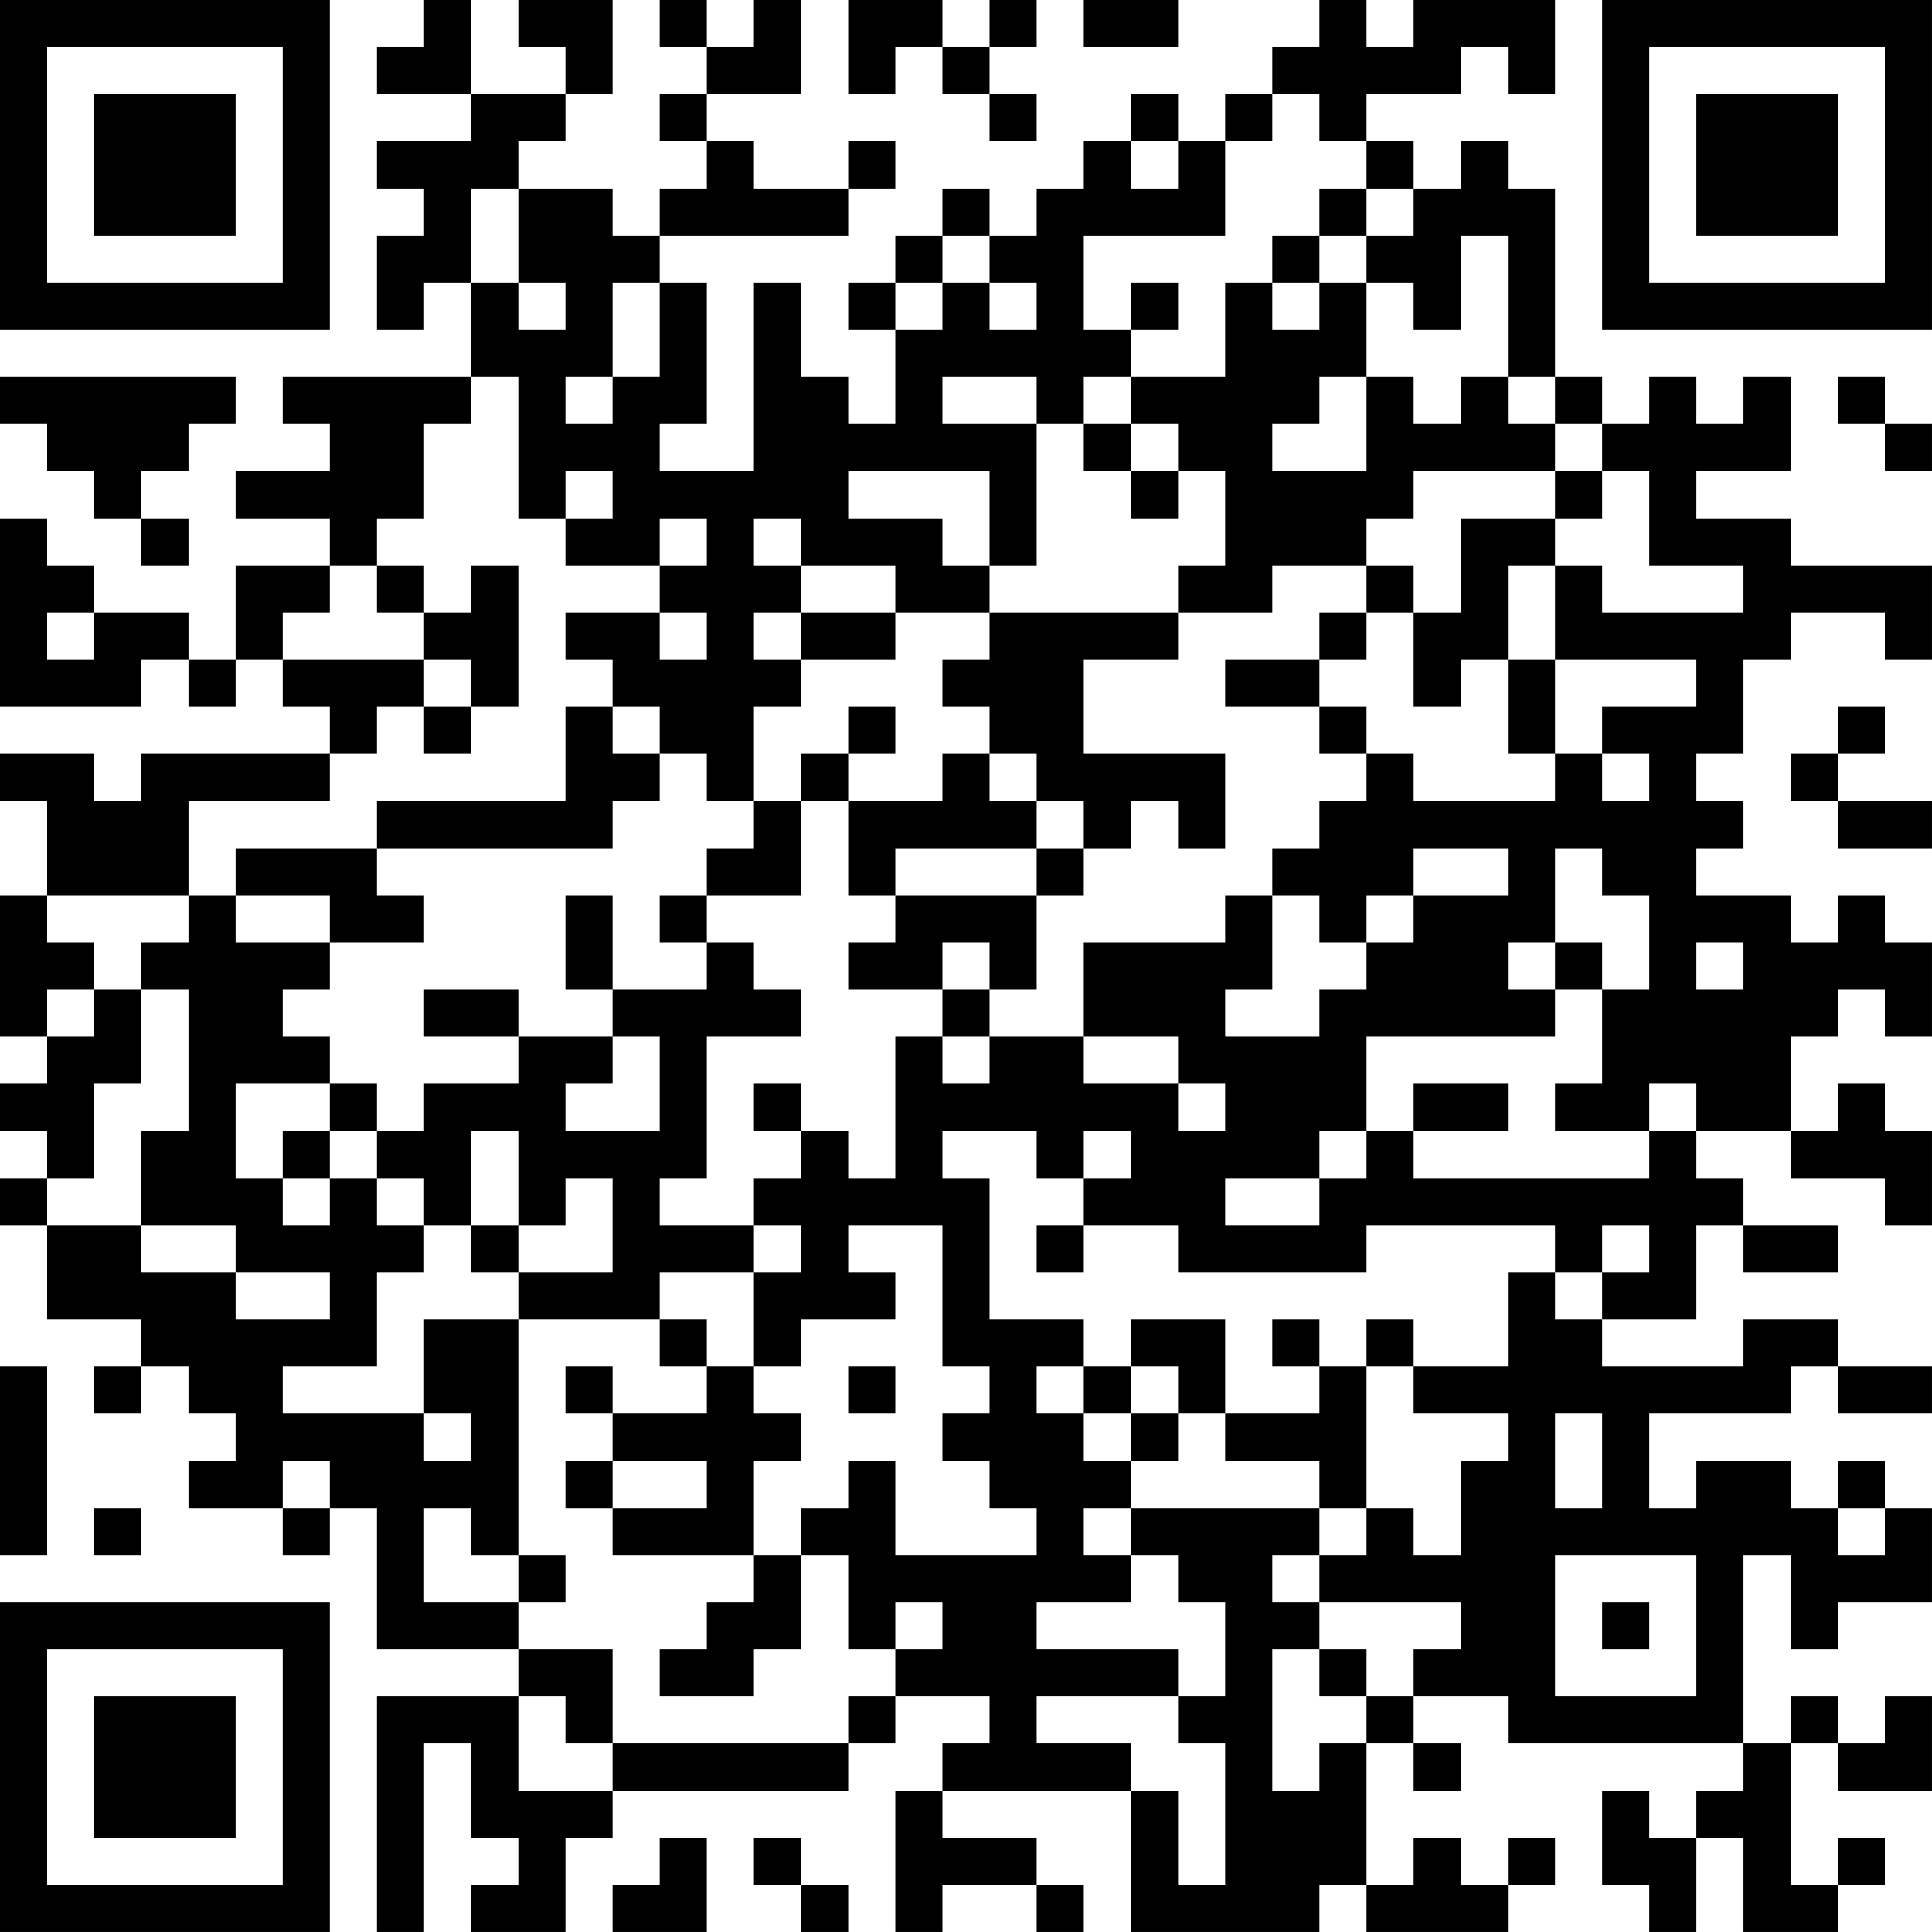 <?xml version="1.0" encoding="UTF-8"?>
<svg xmlns="http://www.w3.org/2000/svg" version="1.1" width="400" height="400" viewBox="0 0 400 400"><rect x="0" y="0" width="400" height="400" fill="#ffffff"/><g transform="scale(9.756)"><g transform="translate(0,0)"><path fill-rule="evenodd" d="M9 0L9 1L8 1L8 2L10 2L10 3L8 3L8 4L9 4L9 5L8 5L8 7L9 7L9 6L10 6L10 8L6 8L6 9L7 9L7 10L5 10L5 11L7 11L7 12L5 12L5 14L4 14L4 13L2 13L2 12L1 12L1 11L0 11L0 15L3 15L3 14L4 14L4 15L5 15L5 14L6 14L6 15L7 15L7 16L3 16L3 17L2 17L2 16L0 16L0 17L1 17L1 19L0 19L0 22L1 22L1 23L0 23L0 24L1 24L1 25L0 25L0 26L1 26L1 28L3 28L3 29L2 29L2 30L3 30L3 29L4 29L4 30L5 30L5 31L4 31L4 32L6 32L6 33L7 33L7 32L8 32L8 35L11 35L11 36L8 36L8 41L9 41L9 37L10 37L10 39L11 39L11 40L10 40L10 41L12 41L12 39L13 39L13 38L18 38L18 37L19 37L19 36L21 36L21 37L20 37L20 38L19 38L19 41L20 41L20 40L22 40L22 41L23 41L23 40L22 40L22 39L20 39L20 38L24 38L24 41L28 41L28 40L29 40L29 41L32 41L32 40L33 40L33 39L32 39L32 40L31 40L31 39L30 39L30 40L29 40L29 37L30 37L30 38L31 38L31 37L30 37L30 36L32 36L32 37L37 37L37 38L36 38L36 39L35 39L35 38L34 38L34 40L35 40L35 41L36 41L36 39L37 39L37 41L39 41L39 40L40 40L40 39L39 39L39 40L38 40L38 37L39 37L39 38L41 38L41 36L40 36L40 37L39 37L39 36L38 36L38 37L37 37L37 33L38 33L38 35L39 35L39 34L41 34L41 32L40 32L40 31L39 31L39 32L38 32L38 31L36 31L36 32L35 32L35 30L38 30L38 29L39 29L39 30L41 30L41 29L39 29L39 28L37 28L37 29L34 29L34 28L36 28L36 26L37 26L37 27L39 27L39 26L37 26L37 25L36 25L36 24L38 24L38 25L40 25L40 26L41 26L41 24L40 24L40 23L39 23L39 24L38 24L38 22L39 22L39 21L40 21L40 22L41 22L41 20L40 20L40 19L39 19L39 20L38 20L38 19L36 19L36 18L37 18L37 17L36 17L36 16L37 16L37 14L38 14L38 13L40 13L40 14L41 14L41 12L38 12L38 11L36 11L36 10L38 10L38 8L37 8L37 9L36 9L36 8L35 8L35 9L34 9L34 8L33 8L33 4L32 4L32 3L31 3L31 4L30 4L30 3L29 3L29 2L31 2L31 1L32 1L32 2L33 2L33 0L30 0L30 1L29 1L29 0L28 0L28 1L27 1L27 2L26 2L26 3L25 3L25 2L24 2L24 3L23 3L23 4L22 4L22 5L21 5L21 4L20 4L20 5L19 5L19 6L18 6L18 7L19 7L19 9L18 9L18 8L17 8L17 6L16 6L16 10L14 10L14 9L15 9L15 6L14 6L14 5L18 5L18 4L19 4L19 3L18 3L18 4L16 4L16 3L15 3L15 2L17 2L17 0L16 0L16 1L15 1L15 0L14 0L14 1L15 1L15 2L14 2L14 3L15 3L15 4L14 4L14 5L13 5L13 4L11 4L11 3L12 3L12 2L13 2L13 0L11 0L11 1L12 1L12 2L10 2L10 0ZM18 0L18 2L19 2L19 1L20 1L20 2L21 2L21 3L22 3L22 2L21 2L21 1L22 1L22 0L21 0L21 1L20 1L20 0ZM23 0L23 1L25 1L25 0ZM27 2L27 3L26 3L26 5L23 5L23 7L24 7L24 8L23 8L23 9L22 9L22 8L20 8L20 9L22 9L22 12L21 12L21 10L18 10L18 11L20 11L20 12L21 12L21 13L19 13L19 12L17 12L17 11L16 11L16 12L17 12L17 13L16 13L16 14L17 14L17 15L16 15L16 17L15 17L15 16L14 16L14 15L13 15L13 14L12 14L12 13L14 13L14 14L15 14L15 13L14 13L14 12L15 12L15 11L14 11L14 12L12 12L12 11L13 11L13 10L12 10L12 11L11 11L11 8L10 8L10 9L9 9L9 11L8 11L8 12L7 12L7 13L6 13L6 14L9 14L9 15L8 15L8 16L7 16L7 17L4 17L4 19L1 19L1 20L2 20L2 21L1 21L1 22L2 22L2 21L3 21L3 23L2 23L2 25L1 25L1 26L3 26L3 27L5 27L5 28L7 28L7 27L5 27L5 26L3 26L3 24L4 24L4 21L3 21L3 20L4 20L4 19L5 19L5 20L7 20L7 21L6 21L6 22L7 22L7 23L5 23L5 25L6 25L6 26L7 26L7 25L8 25L8 26L9 26L9 27L8 27L8 29L6 29L6 30L9 30L9 31L10 31L10 30L9 30L9 28L11 28L11 33L10 33L10 32L9 32L9 34L11 34L11 35L13 35L13 37L12 37L12 36L11 36L11 38L13 38L13 37L18 37L18 36L19 36L19 35L20 35L20 34L19 34L19 35L18 35L18 33L17 33L17 32L18 32L18 31L19 31L19 33L22 33L22 32L21 32L21 31L20 31L20 30L21 30L21 29L20 29L20 26L18 26L18 27L19 27L19 28L17 28L17 29L16 29L16 27L17 27L17 26L16 26L16 25L17 25L17 24L18 24L18 25L19 25L19 22L20 22L20 23L21 23L21 22L23 22L23 23L25 23L25 24L26 24L26 23L25 23L25 22L23 22L23 20L26 20L26 19L27 19L27 21L26 21L26 22L28 22L28 21L29 21L29 20L30 20L30 19L32 19L32 18L30 18L30 19L29 19L29 20L28 20L28 19L27 19L27 18L28 18L28 17L29 17L29 16L30 16L30 17L33 17L33 16L34 16L34 17L35 17L35 16L34 16L34 15L36 15L36 14L33 14L33 12L34 12L34 13L37 13L37 12L35 12L35 10L34 10L34 9L33 9L33 8L32 8L32 5L31 5L31 7L30 7L30 6L29 6L29 5L30 5L30 4L29 4L29 3L28 3L28 2ZM24 3L24 4L25 4L25 3ZM10 4L10 6L11 6L11 7L12 7L12 6L11 6L11 4ZM28 4L28 5L27 5L27 6L26 6L26 8L24 8L24 9L23 9L23 10L24 10L24 11L25 11L25 10L26 10L26 12L25 12L25 13L21 13L21 14L20 14L20 15L21 15L21 16L20 16L20 17L18 17L18 16L19 16L19 15L18 15L18 16L17 16L17 17L16 17L16 18L15 18L15 19L14 19L14 20L15 20L15 21L13 21L13 19L12 19L12 21L13 21L13 22L11 22L11 21L9 21L9 22L11 22L11 23L9 23L9 24L8 24L8 23L7 23L7 24L6 24L6 25L7 25L7 24L8 24L8 25L9 25L9 26L10 26L10 27L11 27L11 28L14 28L14 29L15 29L15 30L13 30L13 29L12 29L12 30L13 30L13 31L12 31L12 32L13 32L13 33L16 33L16 34L15 34L15 35L14 35L14 36L16 36L16 35L17 35L17 33L16 33L16 31L17 31L17 30L16 30L16 29L15 29L15 28L14 28L14 27L16 27L16 26L14 26L14 25L15 25L15 22L17 22L17 21L16 21L16 20L15 20L15 19L17 19L17 17L18 17L18 19L19 19L19 20L18 20L18 21L20 21L20 22L21 22L21 21L22 21L22 19L23 19L23 18L24 18L24 17L25 17L25 18L26 18L26 16L23 16L23 14L25 14L25 13L27 13L27 12L29 12L29 13L28 13L28 14L26 14L26 15L28 15L28 16L29 16L29 15L28 15L28 14L29 14L29 13L30 13L30 15L31 15L31 14L32 14L32 16L33 16L33 14L32 14L32 12L33 12L33 11L34 11L34 10L33 10L33 9L32 9L32 8L31 8L31 9L30 9L30 8L29 8L29 6L28 6L28 5L29 5L29 4ZM20 5L20 6L19 6L19 7L20 7L20 6L21 6L21 7L22 7L22 6L21 6L21 5ZM13 6L13 8L12 8L12 9L13 9L13 8L14 8L14 6ZM24 6L24 7L25 7L25 6ZM27 6L27 7L28 7L28 6ZM0 8L0 9L1 9L1 10L2 10L2 11L3 11L3 12L4 12L4 11L3 11L3 10L4 10L4 9L5 9L5 8ZM28 8L28 9L27 9L27 10L29 10L29 8ZM39 8L39 9L40 9L40 10L41 10L41 9L40 9L40 8ZM24 9L24 10L25 10L25 9ZM30 10L30 11L29 11L29 12L30 12L30 13L31 13L31 11L33 11L33 10ZM8 12L8 13L9 13L9 14L10 14L10 15L9 15L9 16L10 16L10 15L11 15L11 12L10 12L10 13L9 13L9 12ZM1 13L1 14L2 14L2 13ZM17 13L17 14L19 14L19 13ZM12 15L12 17L8 17L8 18L5 18L5 19L7 19L7 20L9 20L9 19L8 19L8 18L13 18L13 17L14 17L14 16L13 16L13 15ZM39 15L39 16L38 16L38 17L39 17L39 18L41 18L41 17L39 17L39 16L40 16L40 15ZM21 16L21 17L22 17L22 18L19 18L19 19L22 19L22 18L23 18L23 17L22 17L22 16ZM33 18L33 20L32 20L32 21L33 21L33 22L29 22L29 24L28 24L28 25L26 25L26 26L28 26L28 25L29 25L29 24L30 24L30 25L35 25L35 24L36 24L36 23L35 23L35 24L33 24L33 23L34 23L34 21L35 21L35 19L34 19L34 18ZM20 20L20 21L21 21L21 20ZM33 20L33 21L34 21L34 20ZM36 20L36 21L37 21L37 20ZM13 22L13 23L12 23L12 24L14 24L14 22ZM16 23L16 24L17 24L17 23ZM30 23L30 24L32 24L32 23ZM10 24L10 26L11 26L11 27L13 27L13 25L12 25L12 26L11 26L11 24ZM20 24L20 25L21 25L21 28L23 28L23 29L22 29L22 30L23 30L23 31L24 31L24 32L23 32L23 33L24 33L24 34L22 34L22 35L25 35L25 36L22 36L22 37L24 37L24 38L25 38L25 40L26 40L26 37L25 37L25 36L26 36L26 34L25 34L25 33L24 33L24 32L28 32L28 33L27 33L27 34L28 34L28 35L27 35L27 38L28 38L28 37L29 37L29 36L30 36L30 35L31 35L31 34L28 34L28 33L29 33L29 32L30 32L30 33L31 33L31 31L32 31L32 30L30 30L30 29L32 29L32 27L33 27L33 28L34 28L34 27L35 27L35 26L34 26L34 27L33 27L33 26L29 26L29 27L25 27L25 26L23 26L23 25L24 25L24 24L23 24L23 25L22 25L22 24ZM22 26L22 27L23 27L23 26ZM24 28L24 29L23 29L23 30L24 30L24 31L25 31L25 30L26 30L26 31L28 31L28 32L29 32L29 29L30 29L30 28L29 28L29 29L28 29L28 28L27 28L27 29L28 29L28 30L26 30L26 28ZM0 29L0 33L1 33L1 29ZM18 29L18 30L19 30L19 29ZM24 29L24 30L25 30L25 29ZM33 30L33 32L34 32L34 30ZM6 31L6 32L7 32L7 31ZM13 31L13 32L15 32L15 31ZM2 32L2 33L3 33L3 32ZM39 32L39 33L40 33L40 32ZM11 33L11 34L12 34L12 33ZM33 33L33 36L36 36L36 33ZM34 34L34 35L35 35L35 34ZM28 35L28 36L29 36L29 35ZM14 39L14 40L13 40L13 41L15 41L15 39ZM16 39L16 40L17 40L17 41L18 41L18 40L17 40L17 39ZM0 0L0 7L7 7L7 0ZM1 1L1 6L6 6L6 1ZM2 2L2 5L5 5L5 2ZM34 0L34 7L41 7L41 0ZM35 1L35 6L40 6L40 1ZM36 2L36 5L39 5L39 2ZM0 34L0 41L7 41L7 34ZM1 35L1 40L6 40L6 35ZM2 36L2 39L5 39L5 36Z" fill="#000000"/></g></g></svg>
